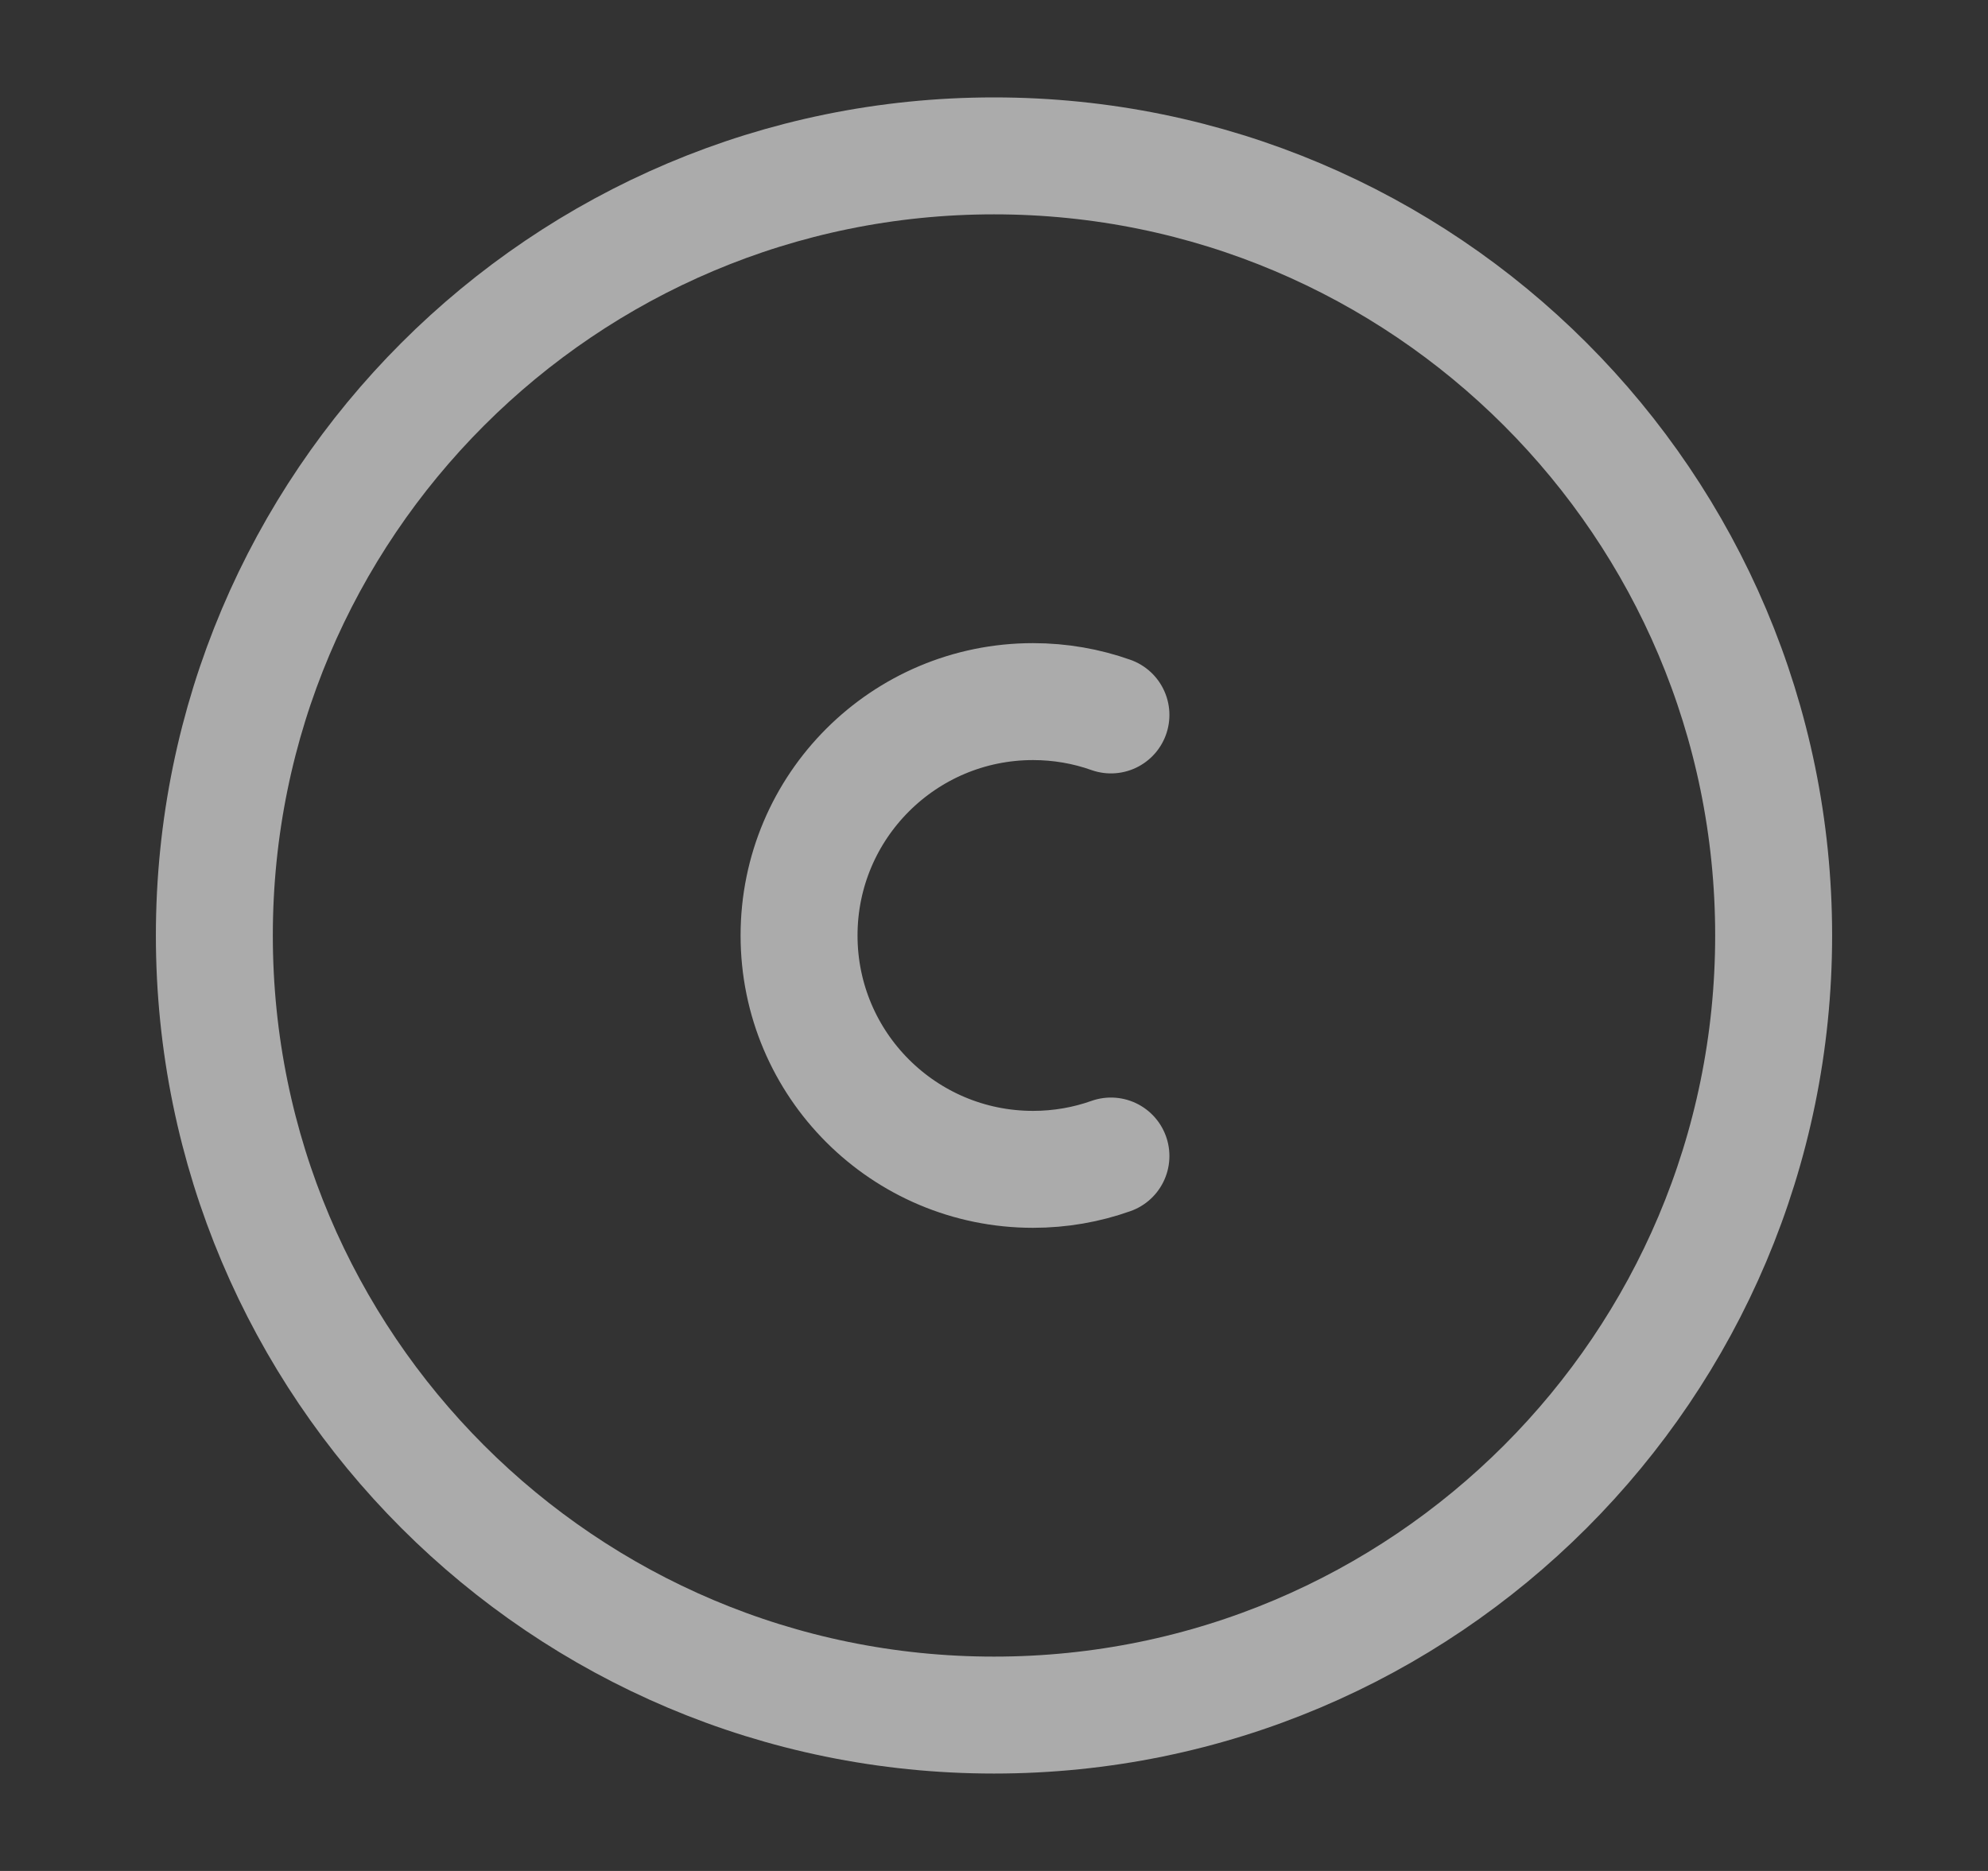 <svg fill="none" xmlns="http://www.w3.org/2000/svg" viewBox="0 0 17 16" class="design-iconfont">
  <rect x="0" y="0" width="17" height="16" fill="#333333" stroke="none"/>
  <path d="M8.5 14.667C12.182 14.667 15.167 11.682 15.167 8C15.167 4.318 12.182 1.333 8.5 1.333C4.818 1.333 1.833 4.318 1.833 8C1.833 11.682 4.818 14.667 8.5 14.667Z" stroke="#FBFBFB" stroke-opacity=".6" stroke-linecap="round" stroke-linejoin="round"/>
  <path d="M9.5 6.114C9.292 6.04 9.067 6 8.834 6C7.729 6 6.833 6.895 6.833 8C6.833 9.105 7.729 10 8.834 10C9.067 10 9.292 9.96 9.5 9.886" stroke="#FBFBFB" stroke-opacity=".6" stroke-linecap="round" stroke-linejoin="round"/>
</svg>
